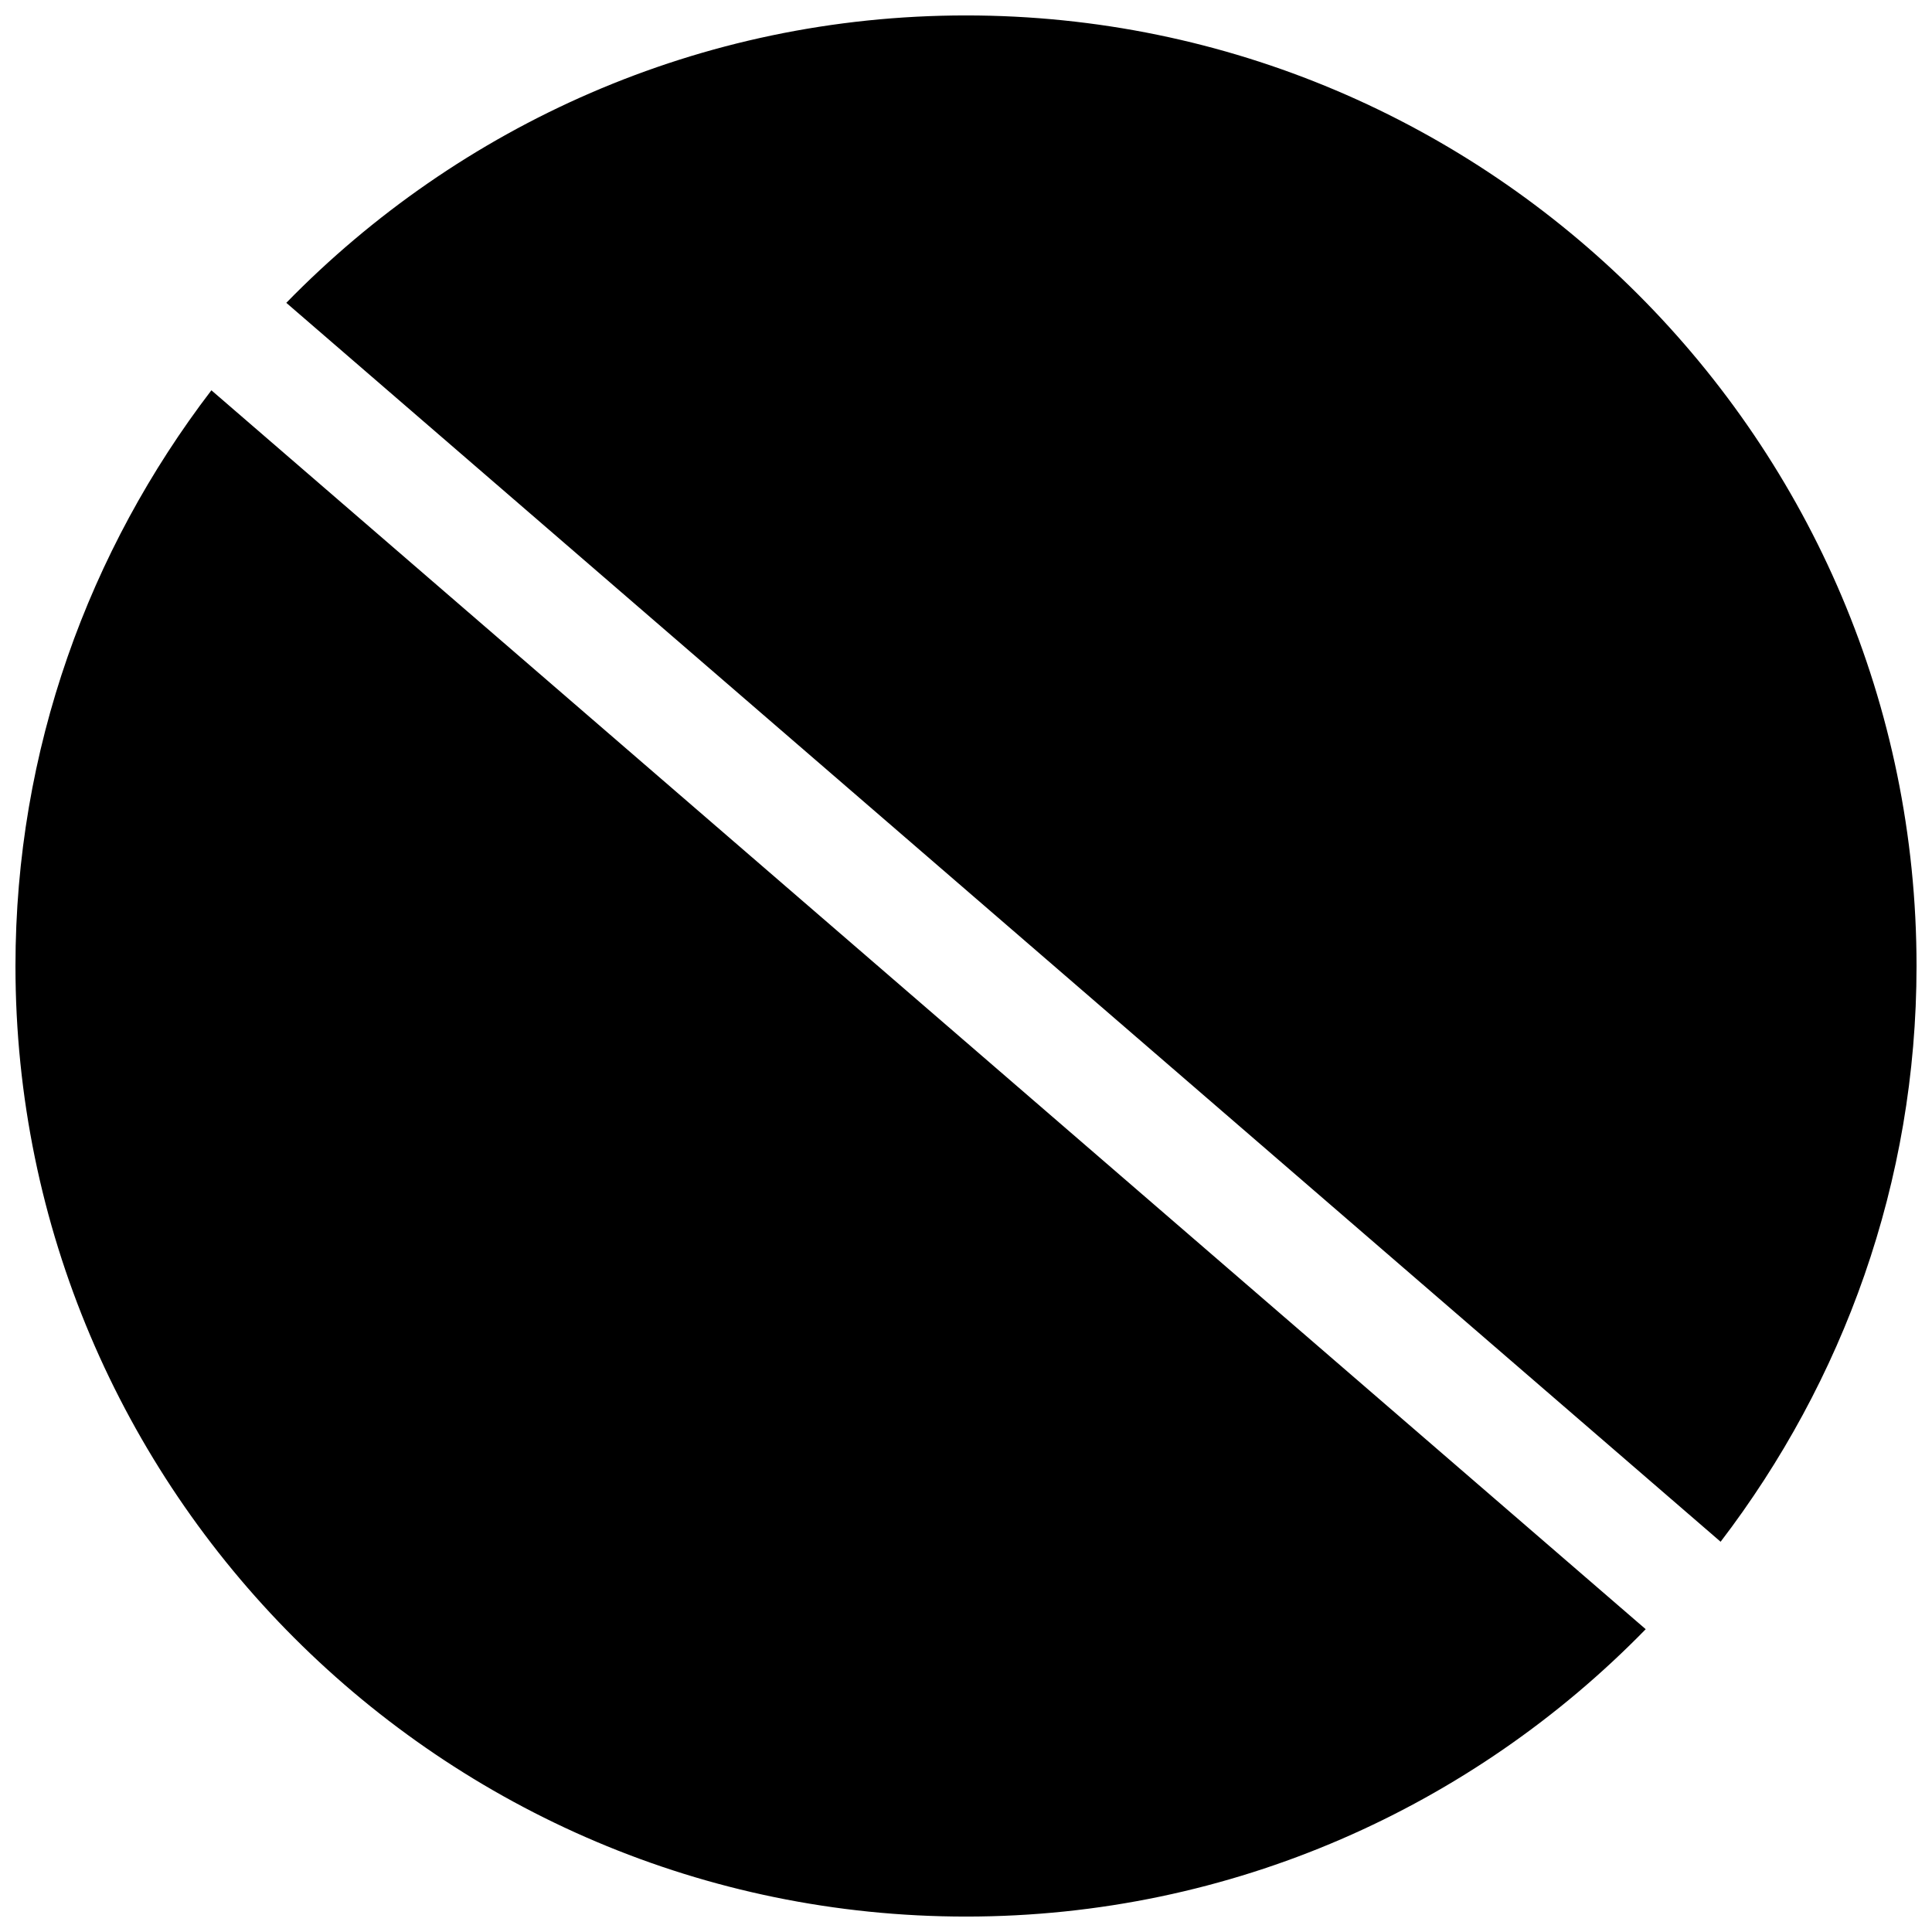 <?xml version="1.0" encoding="UTF-8"?>
<!-- Uploaded to: SVG Repo, www.svgrepo.com, Generator: SVG Repo Mixer Tools -->
<svg width="800px" height="800px" version="1.1" viewBox="144 144 512 512" xmlns="http://www.w3.org/2000/svg">
 <defs>
  <clipPath id="b">
   <path d="m148.09 247h432.91v404.9h-432.91z"/>
  </clipPath>
  <clipPath id="a">
   <path d="m219 148.09h432.9v404.91h-432.9z"/>
  </clipPath>
 </defs>
 <g>
  <g clip-path="url(#b)">
   <path d="m200.02 247.43c-32.426 42.402-51.922 95.191-51.922 152.57 0 138.9 113 251.91 251.91 251.91 70.562 0 134.35-29.242 180.12-76.156z"/>
  </g>
  <g clip-path="url(#a)">
   <path d="m599.98 552.58c32.414-42.41 51.922-95.199 51.922-152.58 0-138.9-113-251.91-251.9-251.91-70.566 0-134.36 29.25-180.13 76.164z"/>
  </g>
 </g>
</svg>